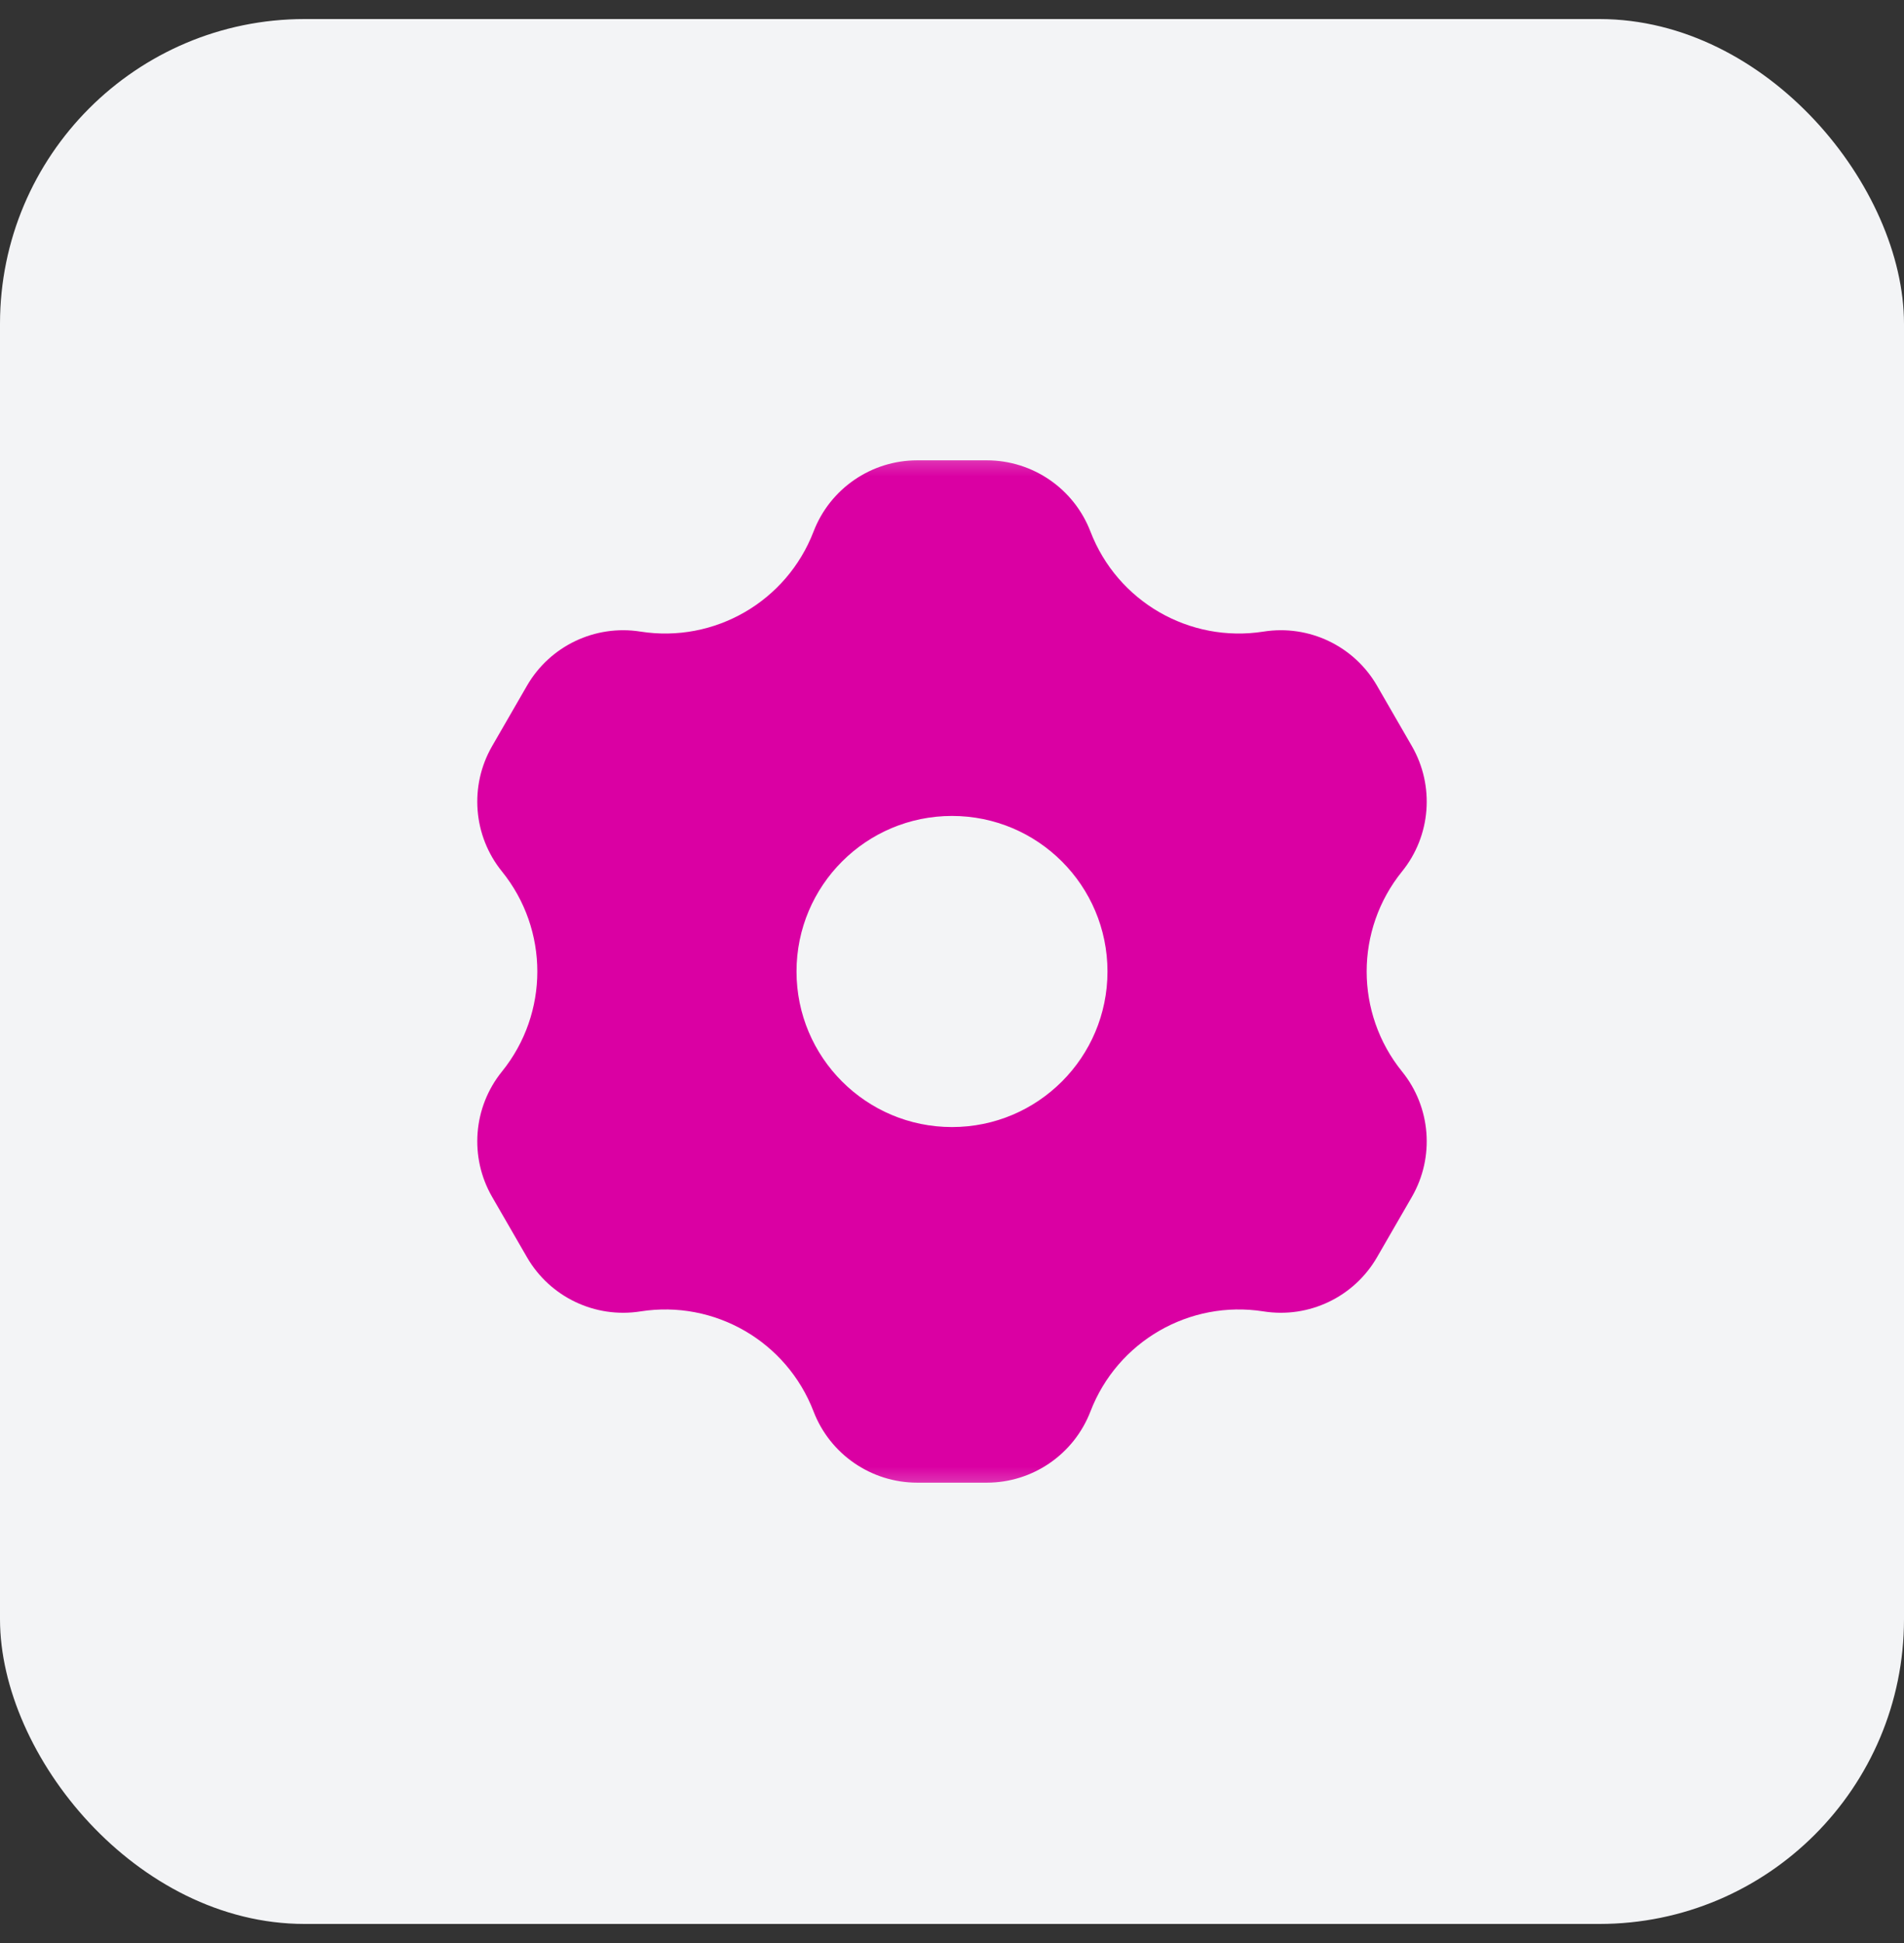 <svg xmlns="http://www.w3.org/2000/svg" width="50" height="51" viewBox="0 0 50 51" fill="none"><rect x="0" y="0" width="50" height="51" fill="#333333" stroke="none"/><rect y="0.5" width="50" height="50" rx="8" fill="#F3F4F6"></rect><g clip-path="url(#clip0_127_1566)"><mask id="mask0_127_1566" style="mask-type:luminance" maskUnits="userSpaceOnUse" x="11" y="11" width="28" height="29"><path d="M11 11.5H39V39.5H11V11.5Z" fill="white"></path></mask><g mask="url(#mask0_127_1566)"><path fill-rule="evenodd" clip-rule="evenodd" d="M25.913 38.917C27.12 38.917 28.202 38.173 28.636 37.047C29.343 35.209 31.237 34.115 33.182 34.422C34.374 34.61 35.559 34.044 36.162 32.999L37.076 31.417C37.679 30.372 37.577 29.063 36.818 28.125C35.58 26.594 35.58 24.406 36.818 22.875C37.577 21.937 37.679 20.628 37.076 19.583L36.162 18C35.559 16.955 34.374 16.39 33.182 16.578C31.237 16.884 29.343 15.79 28.636 13.953C28.202 12.826 27.12 12.083 25.913 12.083H24.086C22.88 12.083 21.797 12.826 21.364 13.953C20.657 15.79 18.763 16.884 16.818 16.578C15.626 16.39 14.441 16.955 13.838 18L12.924 19.583C12.321 20.628 12.423 21.937 13.182 22.875C14.42 24.406 14.42 26.594 13.182 28.125C12.423 29.063 12.321 30.372 12.924 31.417L13.838 32.999C14.441 34.044 15.626 34.61 16.818 34.422C18.763 34.115 20.657 35.209 21.364 37.047C21.797 38.173 22.88 38.917 24.086 38.917H25.913ZM20.917 25.5C20.917 23.245 22.745 21.417 25 21.417C27.255 21.417 29.083 23.245 29.083 25.5C29.083 27.755 27.255 29.583 25 29.583C22.745 29.583 20.917 27.755 20.917 25.5Z" fill="#DA00A3"></path></g></g><defs><clipPath id="clip0_127_1566"><rect width="28" height="28" fill="white" transform="translate(11 11.5)"></rect></clipPath></defs></svg>